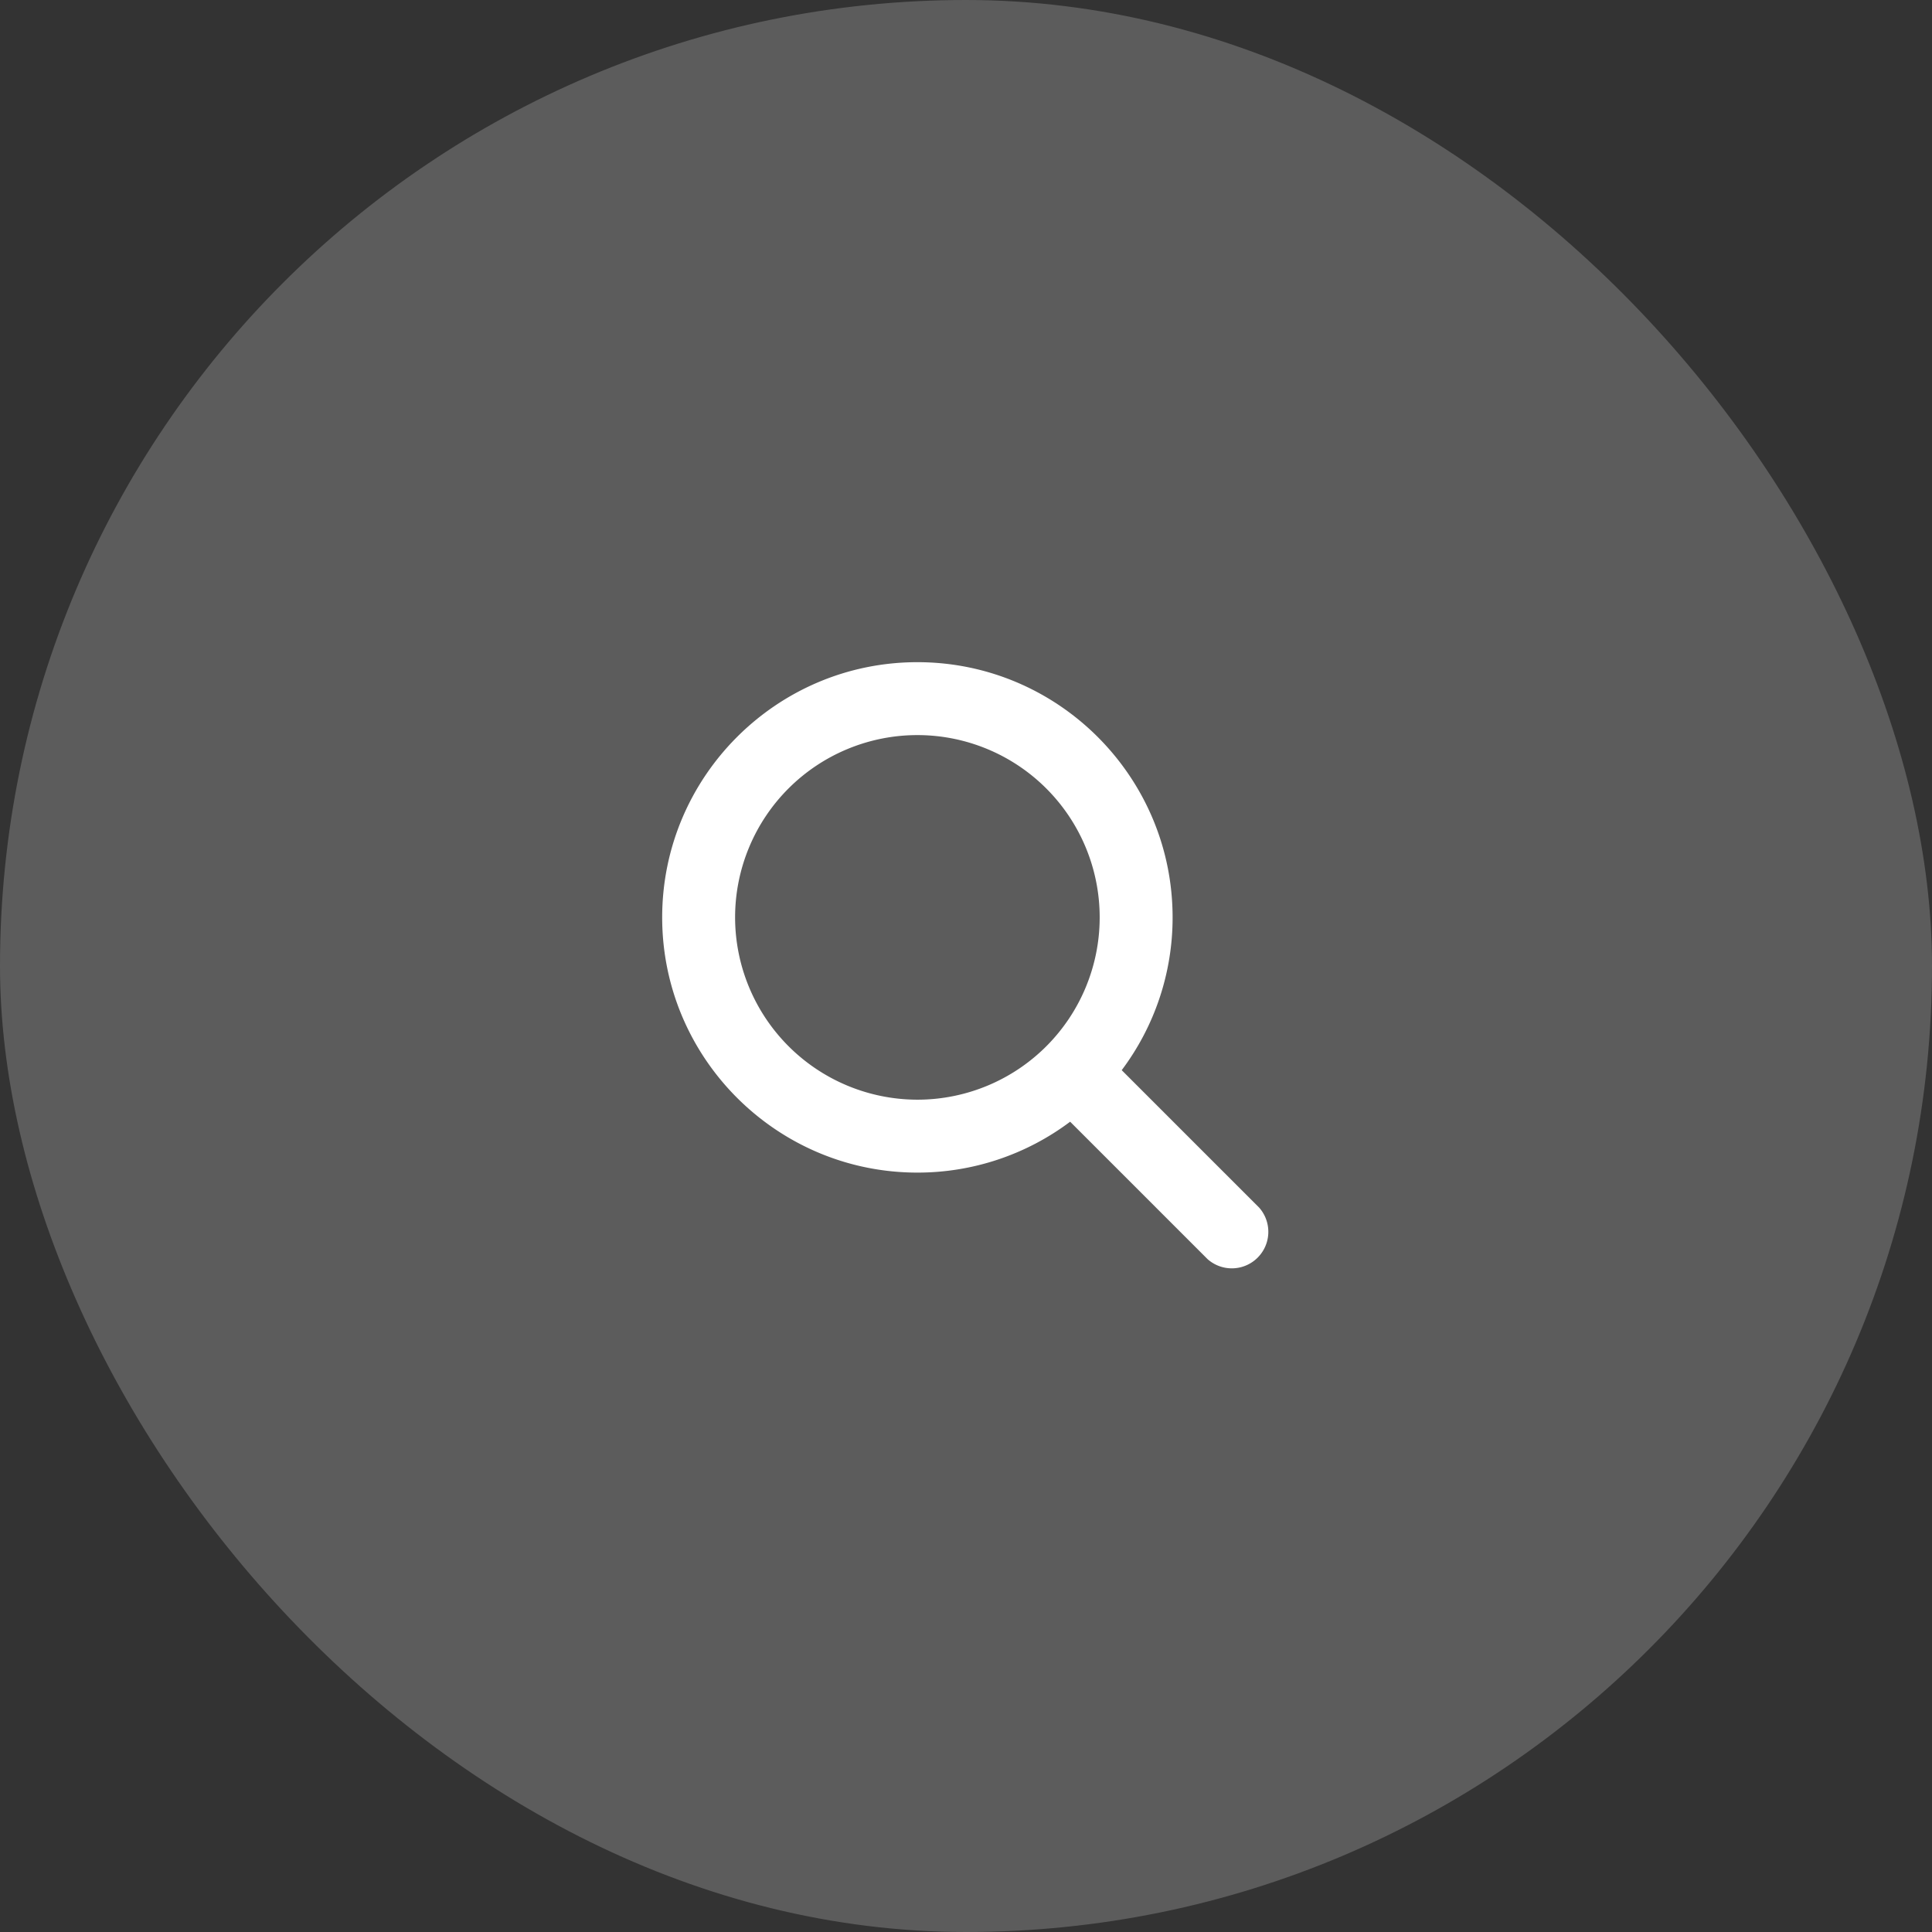 <svg fill="none" height="62" viewBox="0 0 62 62" width="62" xmlns="http://www.w3.org/2000/svg"><rect x="0" y="0" width="62" height="62" fill="#333333" stroke="none"/><g fill="#fff"><rect fill-opacity=".2" height="62" rx="31" width="62"/><path d="m40.407 38.753-4.41-4.41a8.148 8.148 0 0 0 1.633-4.903c0-4.516-3.674-8.19-8.19-8.19s-8.19 3.674-8.19 8.19 3.674 8.19 8.19 8.19a8.148 8.148 0 0 0 4.902-1.633l4.41 4.41a1.172 1.172 0 0 0 1.655-1.654zm-16.817-9.313a5.85 5.85 0 1 1 5.85 5.85 5.857 5.857 0 0 1 -5.85-5.85z"/></g></svg>